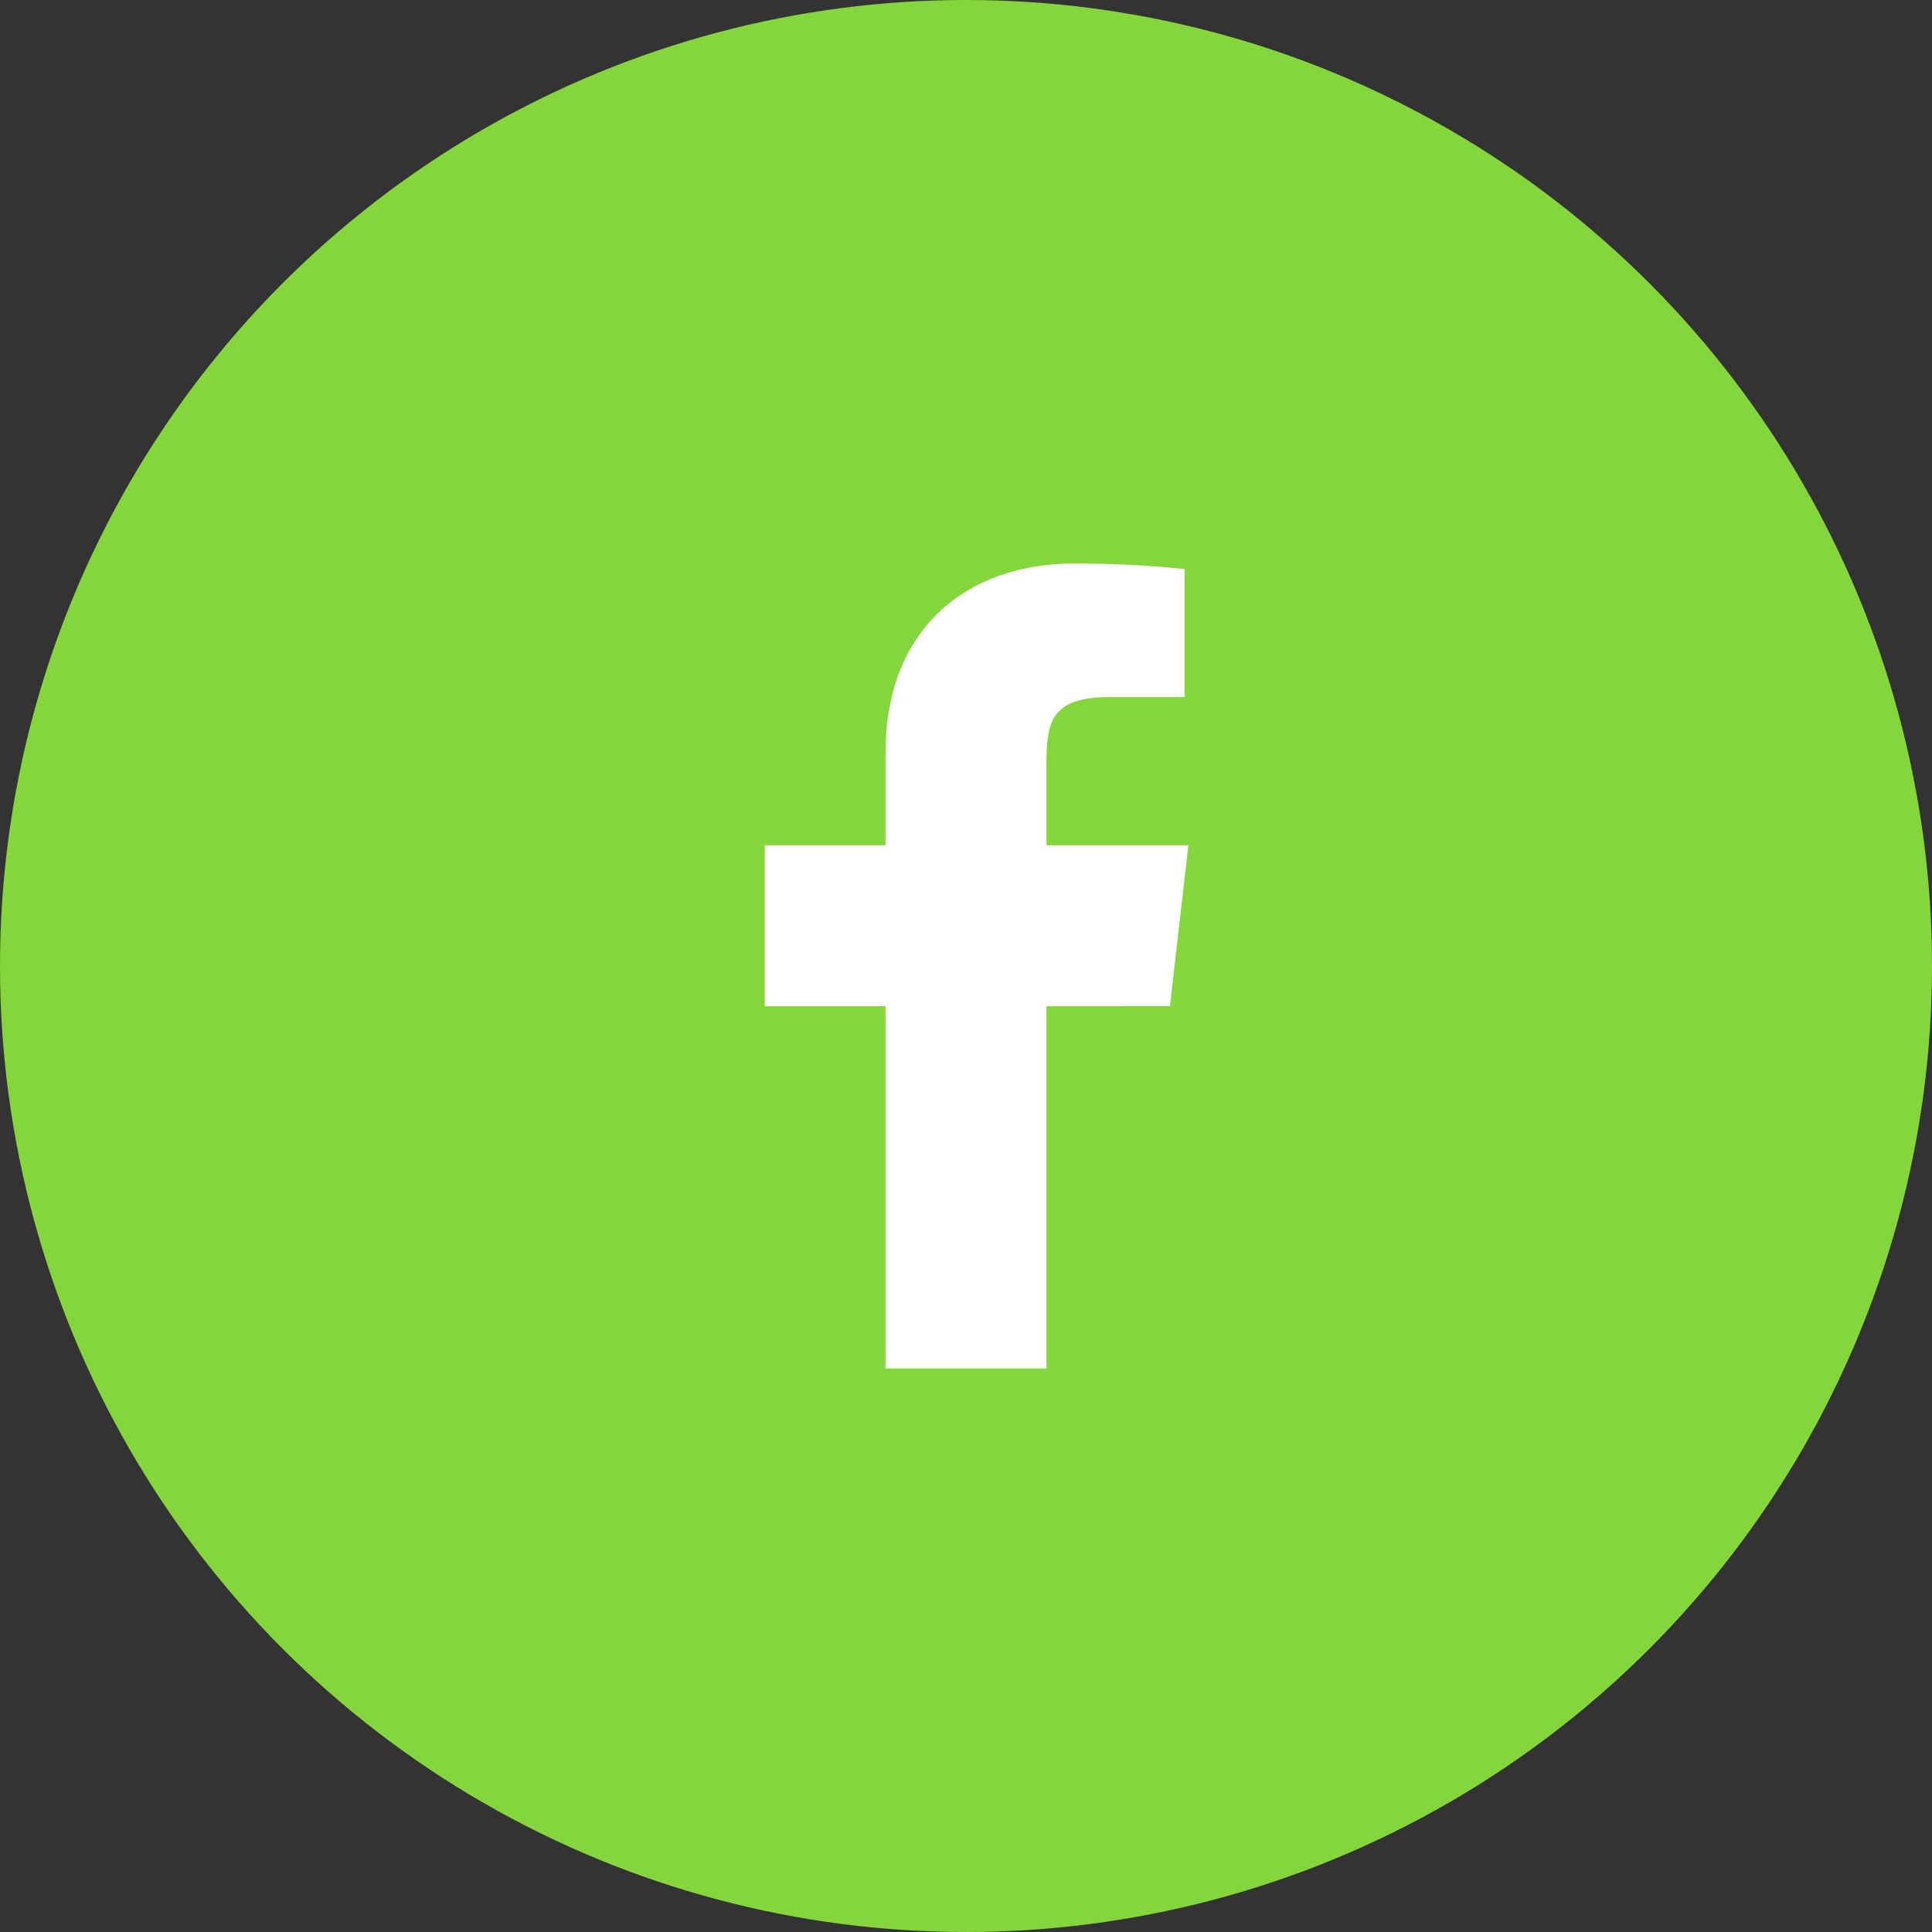 <svg xmlns="http://www.w3.org/2000/svg" width="40" height="40" viewBox="0 0 40 40" fill="none"><rect x="0" y="0" width="40" height="40" fill="#333333" stroke="none"/><circle cx="20" cy="20" r="20" fill="#85D63C"></circle><path d="M24.604 17.5H21.667V15.833C21.667 14.973 21.737 14.432 22.969 14.432H24.526V11.782C23.768 11.703 23.007 11.665 22.244 11.667C19.983 11.667 18.334 13.048 18.334 15.583V17.5H15.834V20.833L18.334 20.833V28.333H21.667V20.831L24.222 20.83L24.604 17.5Z" fill="white"></path></svg>